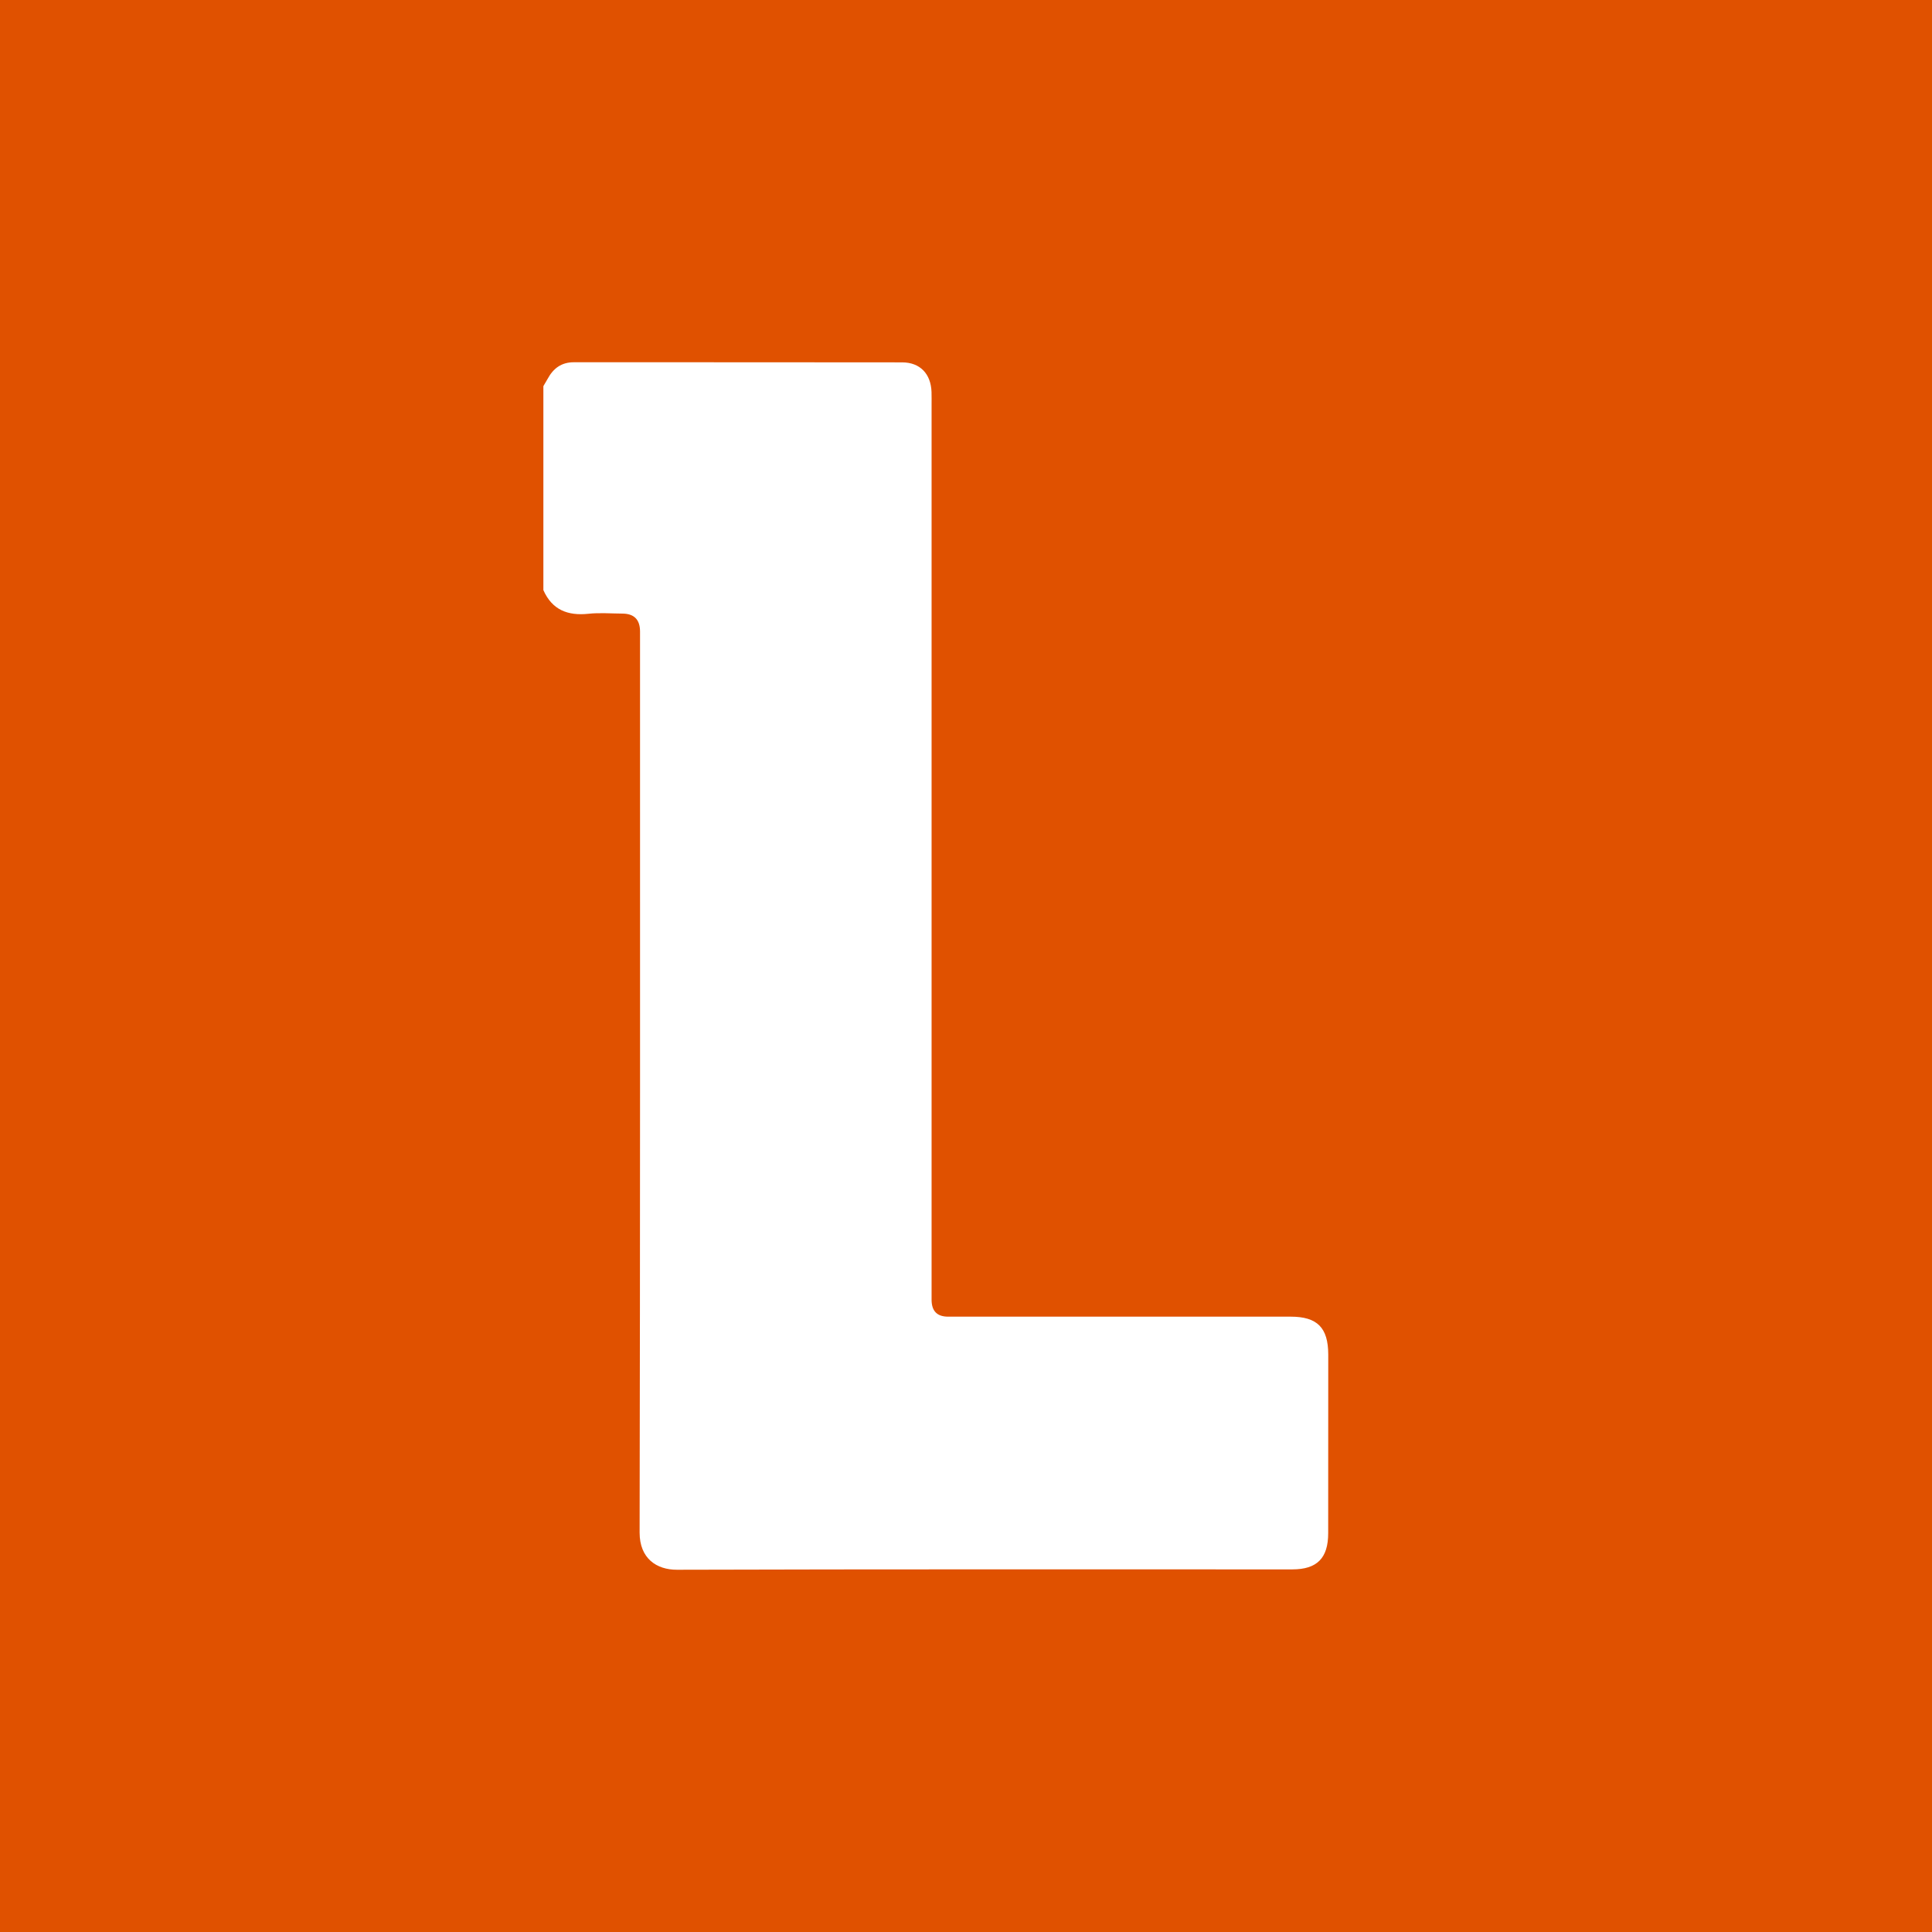 <svg xmlns="http://www.w3.org/2000/svg" version="1.1" xmlns:xlink="http://www.w3.org/1999/xlink" xmlns:svgjs="http://svgjs.dev/svgjs" width="32" height="32"><rect width="100%" height="100%" fill="#333333" stroke="none"/><svg width="32" height="32" viewBox="0 0 32 32" fill="none" xmlns="http://www.w3.org/2000/svg">
<rect width="32" height="32" fill="#E05100"></rect>
<path d="M21.377 21.808C19.485 21.808 17.594 21.808 15.703 21.808C15.521 21.808 15.43 21.715 15.43 21.527C15.43 21.473 15.43 21.419 15.43 21.364C15.43 16.48 15.43 11.595 15.43 6.71C15.43 6.638 15.431 6.565 15.429 6.493C15.419 6.192 15.239 6.002 14.942 6.002C13.129 5.999 11.316 6.001 9.504 6C9.3 6 9.164 6.101 9.071 6.274C9.048 6.315 9.024 6.355 9 6.396V9.774C9.145 10.102 9.404 10.202 9.746 10.166C9.93 10.146 10.119 10.162 10.305 10.163C10.502 10.163 10.6 10.261 10.601 10.458C10.601 15.433 10.604 20.409 10.594 25.384C10.594 25.812 10.873 26.001 11.214 26C14.611 25.99 18.008 25.994 21.405 25.994C21.814 25.994 21.999 25.808 21.999 25.395C22 24.409 22 23.422 22 22.435C21.999 21.99 21.818 21.808 21.377 21.808Z" fill="white"></path>
</svg><style>@media (prefers-color-scheme: light) { :root { filter: none; } }
@media (prefers-color-scheme: dark) { :root { filter: none; } }
</style></svg>